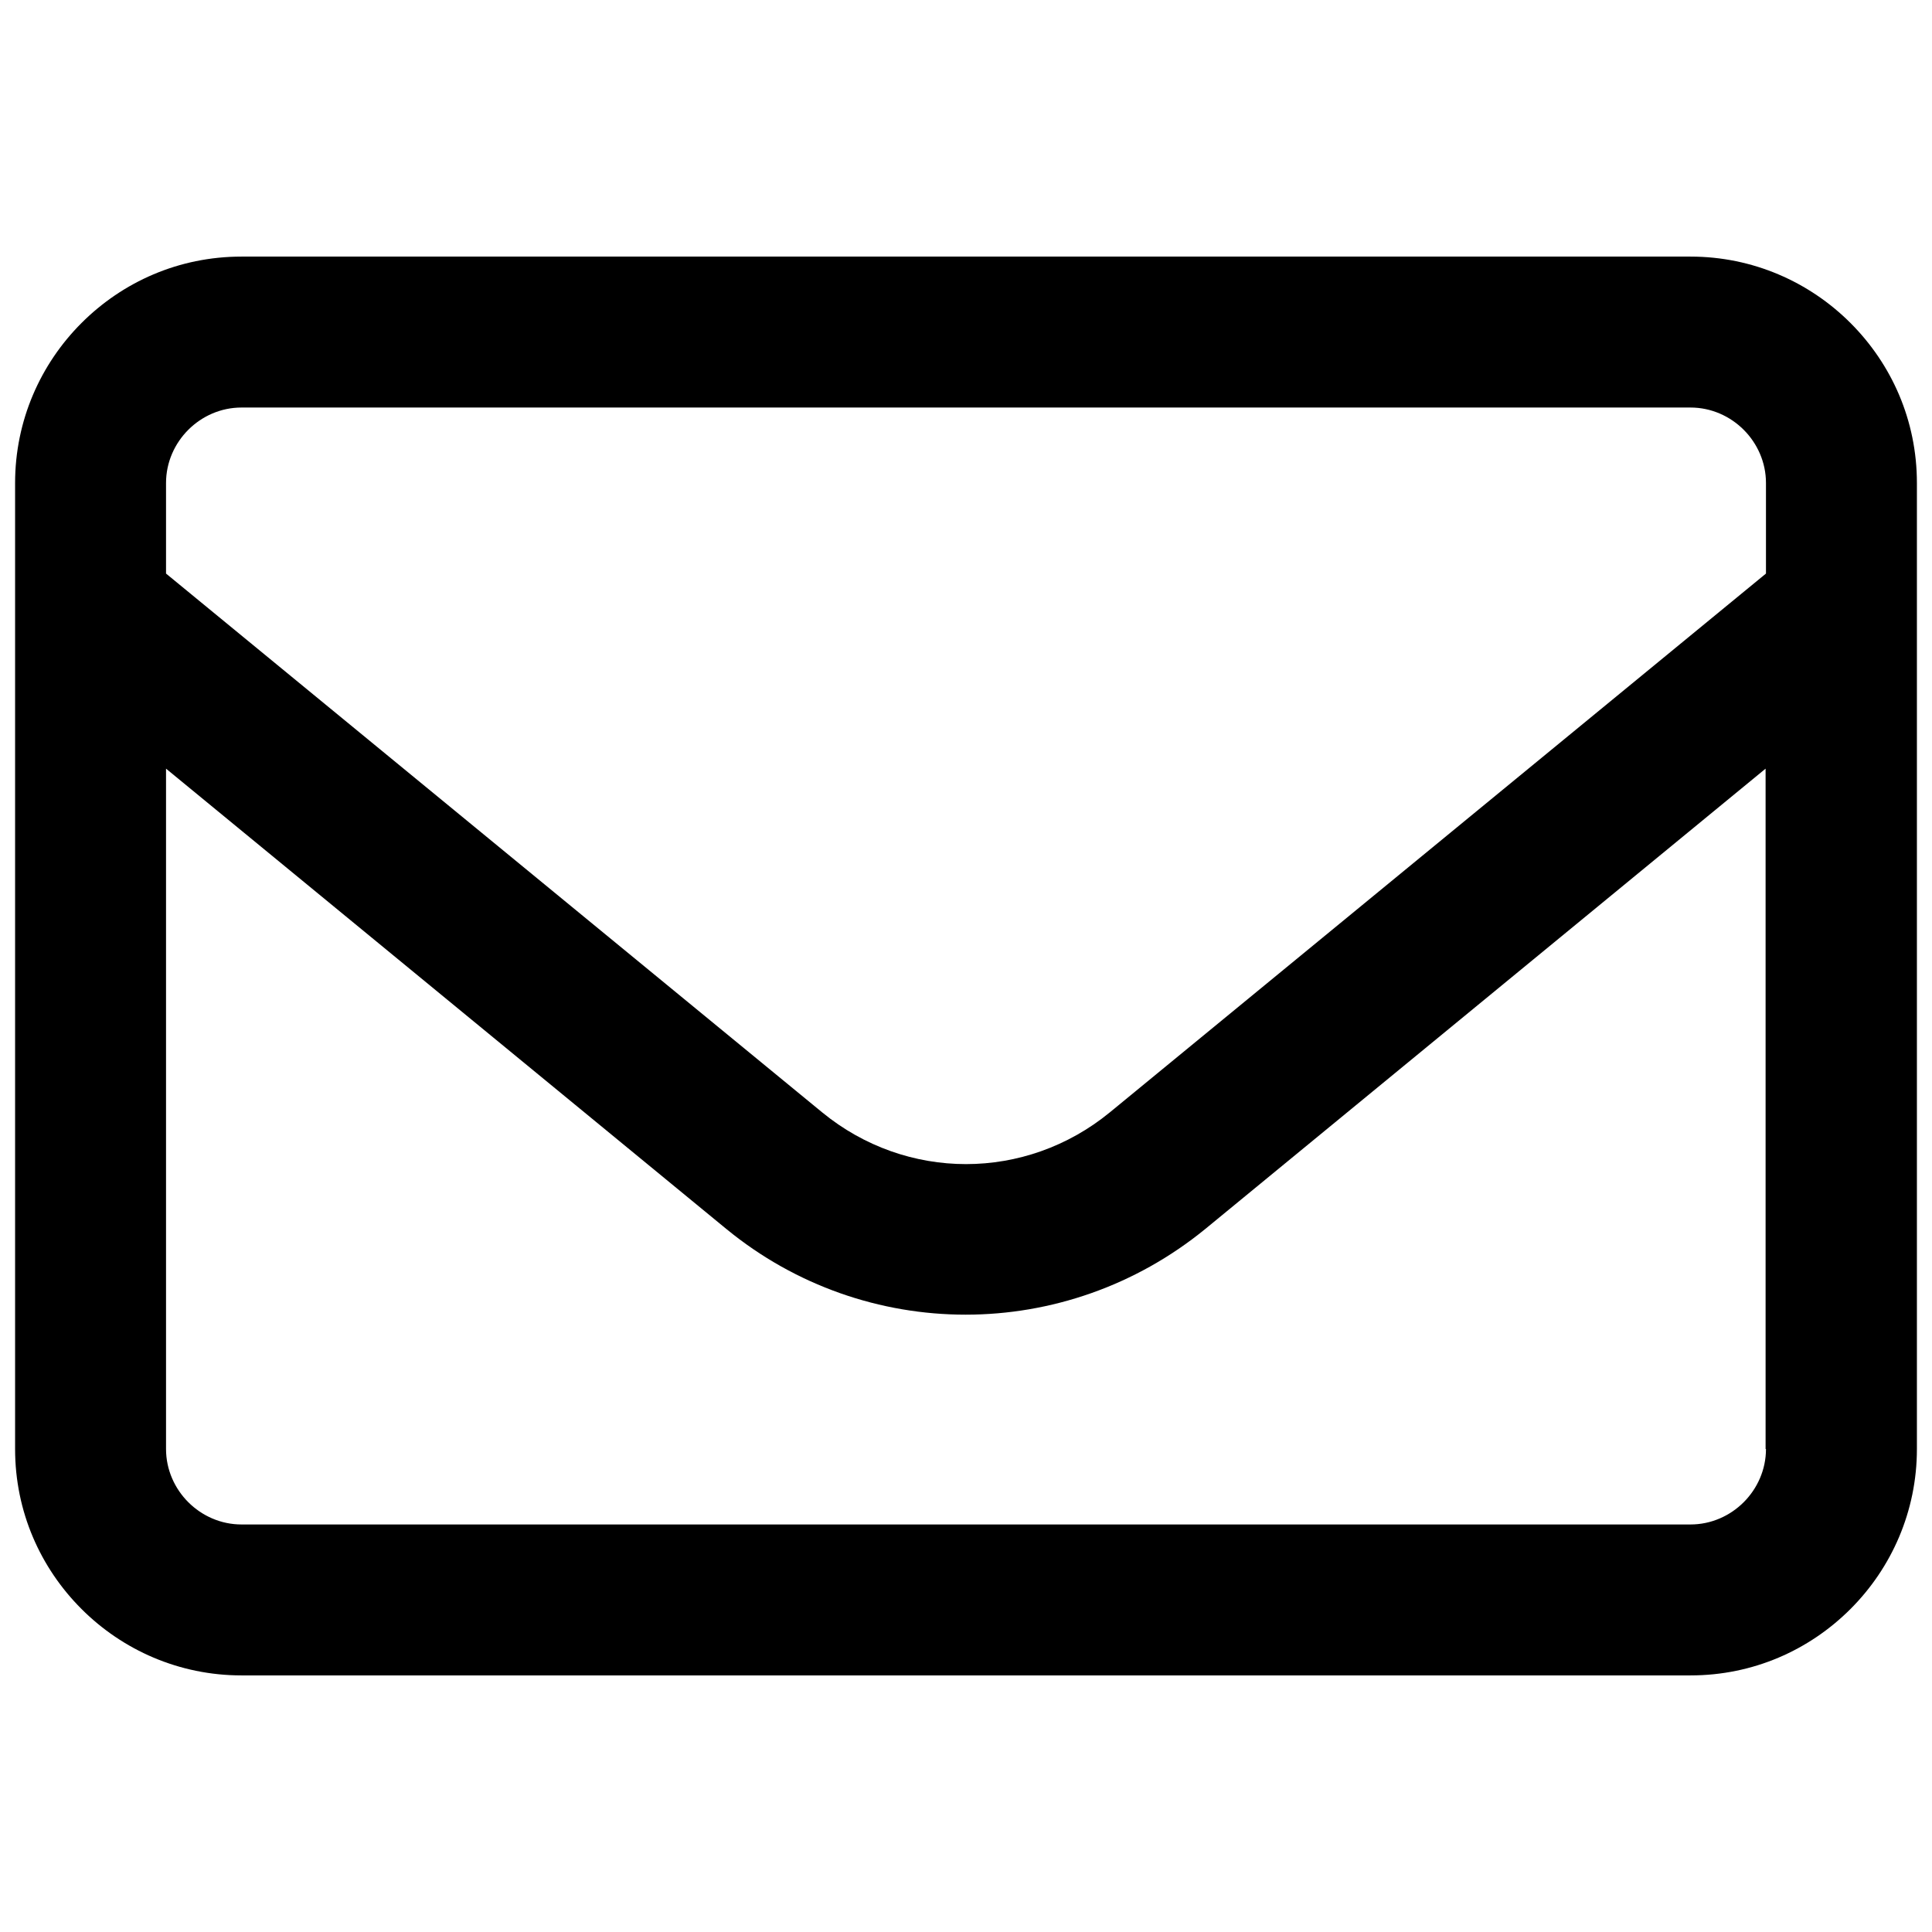 <svg xmlns="http://www.w3.org/2000/svg" viewBox="0 0 512 512">
    <path d="M448 68H64c-16.6 0-31.5 6.7-42.4 17.6S4 111.5 4 128v256c0 16.6 6.7 31.5 17.6 42.4S47.5 444 64 444h384c16.6 0 31.5-6.7 42.4-17.6S508 400.5 508 384V128c0-16.6-6.7-31.5-17.6-42.4S464.5 68 448 68m20 316c0 5.5-2.3 10.5-5.9 14.1s-8.6 5.9-14.1 5.9H64c-5.5 0-10.5-2.3-14.1-5.9S44 389.5 44 384V203.7l148.5 122c18.4 15.1 40.9 22.7 63.4 22.7s45-7.6 63.5-22.7l148.5-122V384zm0-232L294.1 294.8c-11.1 9.1-24.6 13.7-38.1 13.7s-27-4.6-38.1-13.7L44 152v-24c0-5.5 2.3-10.5 5.9-14.1S58.5 108 64 108h384c5.5 0 10.5 2.3 14.1 5.9s5.9 8.6 5.9 14.1z"/>
</svg>
